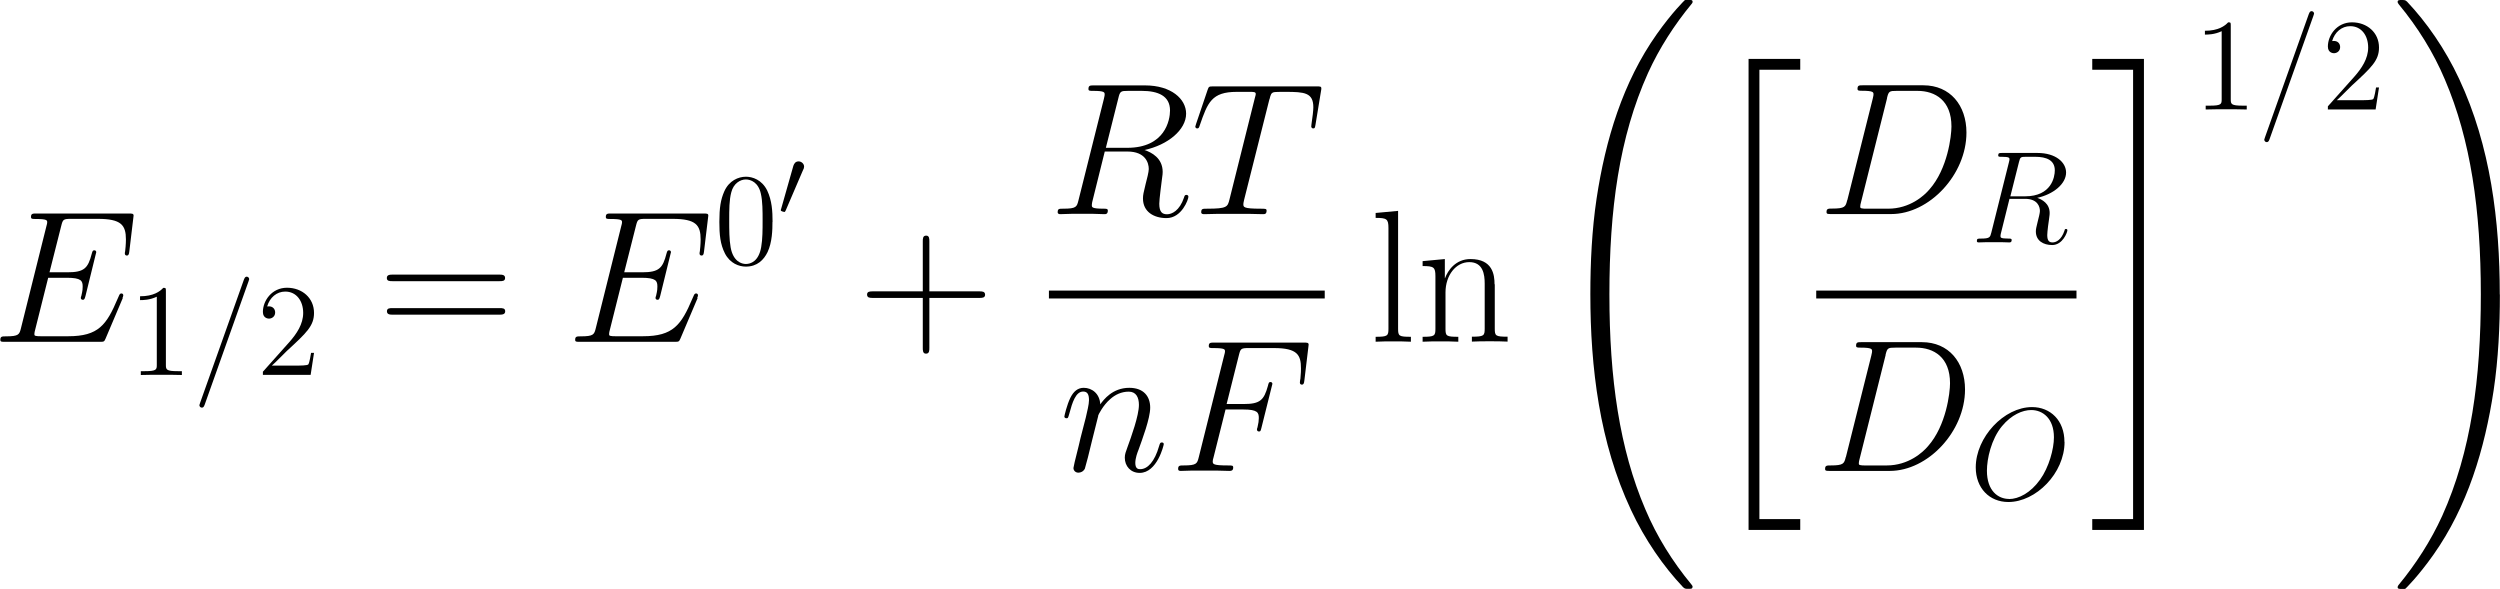 <svg viewBox="0 0 228.29 53.78" height="18.97mm" width="80.54mm" xmlns="http://www.w3.org/2000/svg" data-sanitized-data-name="Layer 1" data-name="Layer 1" id="Layer_1">
  <defs>
    <style>
      .cls-1 {
        fill: #000;
        stroke-width: 0px;
      }
    </style>
  </defs>
  <g id="page1">
    <g id="g3-69">
      <path d="M11.17,27.21c.02-.05.07-.17.07-.24,0-.09-.07-.17-.17-.17-.07,0-.1.02-.15.07-.03.02-.03.05-.19.4-1.02,2.41-1.76,3.44-4.51,3.44h-2.51c-.24,0-.28,0-.38-.02-.19-.02-.21-.05-.21-.19,0-.12.03-.22.07-.38l1.19-4.75h1.7c1.34,0,1.45.29,1.45.81,0,.17,0,.33-.12.84-.03.07-.05.14-.05.19,0,.12.09.17.19.17.15,0,.17-.12.24-.36l.98-3.99c0-.09-.07-.17-.17-.17-.15,0-.17.07-.24.31-.34,1.33-.69,1.7-2.22,1.7h-1.64l1.07-4.23c.15-.6.19-.65.9-.65h2.46c2.12,0,2.55.57,2.55,1.88,0,.02,0,.5-.07,1.07-.02.07-.03.17-.03.21,0,.14.09.19.19.19.12,0,.19-.07.22-.38l.36-3.01c0-.05.03-.22.03-.26,0-.19-.15-.19-.46-.19H3.31c-.33,0-.5,0-.5.31,0,.19.12.19.41.19,1.07,0,1.07.12,1.07.31,0,.09-.02.15-.07.34l-2.32,9.3c-.15.6-.19.77-1.39.77-.33,0-.5,0-.5.31,0,.19.1.19.45.19h8.64c.38,0,.4-.02.52-.29l1.57-3.7Z" class="cls-1" id="g2-69"></path>
    </g>
    <path d="M15.13,26.58c0-.27,0-.29-.24-.29-.29.32-.88.77-2.12.77v.35c.27,0,.87,0,1.53-.31v6.23c0,.43-.04.57-1.09.57h-.37v.35c.32-.02,1.48-.02,1.88-.02s1.54,0,1.87.02v-.35h-.37c-1.05,0-1.09-.14-1.09-.57v-6.74Z" class="cls-1" id="g4-49"></path>
    <path d="M22.67,25.72s.07-.19.07-.22c0-.14-.12-.23-.22-.23-.06,0-.17,0-.26.26l-4,11.25s-.07.19-.07.22c0,.14.12.23.22.23.07,0,.18-.01.26-.26l4-11.25Z" class="cls-1" id="g2-61"></path>
    <path d="M28.65,32.23h-.26c-.04.2-.13.86-.25,1.05-.08.11-.77.11-1.12.11h-2.21c.32-.27,1.05-1.04,1.36-1.33,1.82-1.67,2.49-2.3,2.49-3.48,0-1.37-1.09-2.3-2.47-2.3s-2.2,1.18-2.2,2.21c0,.61.53.61.56.61.25,0,.56-.18.56-.56,0-.33-.23-.56-.56-.56-.11,0-.13,0-.17.01.23-.81.87-1.36,1.65-1.36,1.02,0,1.64.85,1.64,1.95,0,1.02-.59,1.9-1.27,2.67l-2.41,2.7v.29h4.36l.31-2.01Z" class="cls-1" id="g4-50"></path>
    <path d="M45.59,25.68c.26,0,.52,0,.52-.29,0-.31-.29-.31-.59-.31h-9.62c-.29,0-.59,0-.59.31,0,.29.26.29.52.29h9.76ZM45.53,28.74c.29,0,.59,0,.59-.31,0-.29-.26-.29-.52-.29h-9.76c-.26,0-.52,0-.52.29,0,.31.29.31.59.31h9.62Z" class="cls-1" id="g5-61"></path>
    <g data-sanitized-data-name="g3-69" data-name="g3-69" id="g3-69-2">
      <path d="M63.66,27.21c.02-.05.07-.17.07-.24,0-.09-.07-.17-.17-.17-.07,0-.1.02-.15.07-.03.02-.03.05-.19.4-1.02,2.41-1.76,3.44-4.51,3.44h-2.51c-.24,0-.28,0-.38-.02-.19-.02-.21-.05-.21-.19,0-.12.03-.22.07-.38l1.19-4.75h1.7c1.34,0,1.45.29,1.45.81,0,.17,0,.33-.12.84-.03.07-.05.14-.05.19,0,.12.09.17.19.17.15,0,.17-.12.24-.36l.98-3.99c0-.09-.07-.17-.17-.17-.15,0-.17.07-.24.31-.34,1.33-.69,1.7-2.22,1.7h-1.64l1.07-4.23c.15-.6.19-.65.9-.65h2.46c2.12,0,2.55.57,2.55,1.88,0,.02,0,.5-.07,1.07-.02.07-.03.17-.03.21,0,.14.09.19.19.19.12,0,.19-.07.22-.38l.36-3.01c0-.05.03-.22.03-.26,0-.19-.15-.19-.46-.19h-8.4c-.33,0-.5,0-.5.31,0,.19.12.19.41.19,1.07,0,1.07.12,1.07.31,0,.09-.02.15-.07.34l-2.32,9.3c-.15.6-.19.77-1.39.77-.33,0-.5,0-.5.31,0,.19.1.19.45.19h8.64c.38,0,.4-.02.52-.29l1.57-3.7Z" class="cls-1" data-sanitized-data-name="g2-69" data-name="g2-69" id="g2-69-2"></path>
    </g>
    <path d="M70.54,20.27c0-.99-.06-1.96-.49-2.87-.49-.99-1.35-1.26-1.94-1.26-.69,0-1.54.35-1.98,1.34-.33.75-.45,1.49-.45,2.79,0,1.16.08,2.03.51,2.88.47.91,1.29,1.2,1.91,1.2,1.04,0,1.64-.62,1.98-1.32.43-.9.45-2.07.45-2.76ZM68.1,24.11c-.38,0-1.16-.22-1.39-1.52-.13-.72-.13-1.63-.13-2.46,0-.98,0-1.87.19-2.57.2-.8.81-1.17,1.33-1.17.45,0,1.15.27,1.37,1.3.16.68.16,1.63.16,2.44s0,1.71-.13,2.44c-.23,1.32-.98,1.54-1.4,1.54Z" class="cls-1" id="g4-48"></path>
    <path d="M73.34,15.5c.04-.07.08-.18.08-.28,0-.27-.25-.48-.5-.48-.29,0-.41.2-.48.4l-1.11,3.91c-.04.11-.04.13-.04.13,0,.08.04.09.13.13.1.03.16.05.19.05.05,0,.09-.04.13-.14l1.6-3.73Z" class="cls-1" id="g1-48"></path>
    <path d="M84.86,27.21h4.56c.24,0,.53,0,.53-.29,0-.31-.28-.31-.53-.31h-4.56v-4.56c0-.24,0-.53-.29-.53-.31,0-.31.28-.31.53v4.56h-4.56c-.24,0-.53,0-.53.29,0,.31.28.31.53.31h4.56v4.56c0,.24,0,.53.29.53.31,0,.31-.28.31-.53v-4.56Z" class="cls-1" id="g5-43"></path>
    <g id="g3-82">
      <path d="M102.12,8.97c.15-.64.22-.67.9-.67h1.24c1.48,0,2.58.45,2.58,1.79,0,.88-.45,3.41-3.91,3.41h-1.95l1.14-4.53ZM104.51,13.7c2.13-.46,3.8-1.84,3.8-3.32,0-1.34-1.36-2.58-3.75-2.58h-4.67c-.34,0-.5,0-.5.33,0,.17.12.17.45.17,1.03,0,1.03.14,1.03.33,0,.03,0,.14-.07.4l-2.32,9.26c-.15.6-.19.77-1.38.77-.4,0-.52,0-.52.33,0,.17.19.17.24.17.31,0,.67-.03,1-.03h2.03c.31,0,.67.03.98.03.14,0,.33,0,.33-.33,0-.17-.15-.17-.41-.17-1.05,0-1.05-.14-1.05-.31,0-.02,0-.14.03-.28l1.15-4.63h2.07c1.64,0,1.95,1.03,1.95,1.6,0,.26-.17.93-.29,1.38-.19.79-.24.98-.24,1.31,0,1.22,1,1.79,2.15,1.79,1.39,0,2-1.7,2-1.95,0-.12-.09-.17-.19-.17-.14,0-.17.1-.21.24-.41,1.22-1.12,1.53-1.55,1.53s-.71-.19-.71-.96c0-.41.21-1.98.22-2.07.09-.64.09-.71.09-.84,0-1.26-1.02-1.79-1.67-2Z" class="cls-1" id="g2-82"></path>
    </g>
    <g id="g3-84">
      <path d="M115.93,9.06c.1-.41.14-.57.4-.64.14-.03.71-.03,1.07-.03,1.72,0,2.53.07,2.53,1.41,0,.26-.07.91-.17,1.55l-.02.21c0,.07.07.17.17.17.17,0,.17-.09.22-.36l.5-3.05c.03-.15.03-.19.03-.24,0-.19-.1-.19-.45-.19h-9.42c-.4,0-.41.02-.52.33l-1.05,3.1s-.07.22-.07.24c0,.09.07.17.17.17.14,0,.17-.07.24-.29.72-2.08,1.08-3.05,3.37-3.05h1.15c.41,0,.59,0,.59.19,0,.05,0,.09-.09.4l-2.31,9.24c-.17.67-.21.84-2.03.84-.43,0-.55,0-.55.33,0,.17.19.17.28.17.43,0,.88-.03,1.31-.03h2.69c.43,0,.9.03,1.33.03.19,0,.36,0,.36-.33,0-.17-.12-.17-.57-.17-1.55,0-1.55-.15-1.55-.41,0-.02,0-.14.07-.41l2.31-9.18Z" class="cls-1" id="g2-84"></path>
    </g>
    <rect height=".72" width="25.19" y="26.54" x="95.78" class="cls-1"></rect>
    <g id="g3-110">
      <path d="M100.27,37.97c.03-.1.46-.96,1.1-1.51.45-.41,1.03-.69,1.7-.69s.93.52.93,1.21c0,.98-.71,2.94-1.05,3.87-.15.41-.24.64-.24.95,0,.77.53,1.39,1.36,1.39,1.6,0,2.2-2.53,2.2-2.63,0-.09-.07-.15-.17-.15-.15,0-.17.05-.26.34-.4,1.41-1.05,2.1-1.72,2.1-.17,0-.45-.02-.45-.57,0-.43.19-.95.29-1.19.34-.95,1.07-2.87,1.07-3.86,0-1.03-.6-1.81-1.91-1.81-1.53,0-2.34,1.08-2.65,1.51-.05-.98-.76-1.51-1.51-1.51-.55,0-.93.33-1.22.91-.31.62-.55,1.65-.55,1.72s.07.15.19.15c.14,0,.15-.02.26-.41.28-1.05.59-2.03,1.27-2.03.4,0,.53.28.53.79,0,.38-.17,1.05-.29,1.58l-.48,1.86c-.07.33-.26,1.1-.34,1.41-.12.45-.31,1.26-.31,1.34,0,.24.19.43.45.43.21,0,.45-.1.59-.36.03-.09.19-.69.28-1.03l.38-1.55.57-2.27Z" class="cls-1" id="g2-110"></path>
    </g>
    <g id="g3-70">
      <path d="M111.89,37.4h1.65c1.31,0,1.41.29,1.41.79,0,.22-.03.46-.12.84-.03.07-.05.15-.05.19,0,.12.07.19.19.19.14,0,.15-.07.22-.34l1-4.01c0-.07-.05-.17-.17-.17-.15,0-.17.07-.24.36-.36,1.29-.71,1.65-2.2,1.65h-1.57l1.12-4.46c.15-.6.19-.65.9-.65h2.31c2.15,0,2.46.64,2.46,1.86,0,.1,0,.48-.05.93-.02.07-.05.29-.05.36,0,.14.09.19.19.19.12,0,.19-.07.22-.38l.36-3.01c0-.05.03-.22.03-.26,0-.19-.15-.19-.46-.19h-8.16c-.33,0-.5,0-.5.31,0,.19.12.19.41.19,1.07,0,1.07.12,1.07.31,0,.09-.02.15-.07.34l-2.32,9.3c-.15.6-.19.77-1.39.77-.33,0-.5,0-.5.31,0,.19.15.19.26.19.33,0,.67-.03,1-.03h2.24c.38,0,.79.03,1.17.03.15,0,.36,0,.36-.31,0-.19-.1-.19-.48-.19-1.36,0-1.39-.12-1.39-.38,0-.09.03-.22.07-.34l1.1-4.39Z" class="cls-1" id="g2-70"></path>
    </g>
    <path d="M127.67,19.26l-2.05.19v.45c1.02,0,1.17.1,1.17.93v9.19c0,.65-.07.74-1.17.74v.45c.41-.03,1.17-.03,1.6-.03s1.21,0,1.62.03v-.45c-1.1,0-1.17-.07-1.17-.74v-10.76Z" class="cls-1" id="g5-108"></path>
    <path d="M136.48,25.97c0-.88-.17-2.31-2.2-2.31-1.36,0-2.07,1.05-2.32,1.74h-.02v-1.74l-2.03.19v.45c1.02,0,1.17.1,1.17.93v4.79c0,.65-.07.74-1.17.74v.45c.41-.03,1.17-.03,1.62-.03s1.22,0,1.64.03v-.45c-1.1,0-1.17-.07-1.17-.74v-3.31c0-1.58.96-2.77,2.17-2.77,1.27,0,1.41,1.14,1.41,1.96v4.11c0,.65-.07.74-1.17.74v.45c.41-.03,1.17-.03,1.62-.03s1.22,0,1.64.03v-.45c-1.1,0-1.17-.07-1.17-.74v-4.05Z" class="cls-1" id="g5-110"></path>
    <path d="M154.57,53.6c0-.05,0-.09-.11-.22-1.72-2.08-3.16-4.38-4.21-6.87-2.35-5.49-3.28-11.91-3.28-19.62s.88-14.35,3.53-20.23c1.04-2.28,2.4-4.39,4-6.33.04-.05.07-.09.07-.16,0-.18-.13-.18-.39-.18s-.3,0-.34.04c-.02.02-1.13,1.09-2.53,3.07-3.12,4.41-4.7,9.68-5.51,15.03-.43,2.89-.57,5.83-.57,8.75,0,6.71.84,13.56,3.71,19.69,1.27,2.73,2.98,5.18,4.75,7.05.16.14.18.16.48.16.27,0,.39,0,.39-.18Z" class="cls-1" id="g0-32"></path>
    <path d="M159.68,48.4h4.72v-.99h-3.73V6.37h3.73v-.99h-4.72v43.02Z" class="cls-1" id="g0-20"></path>
    <g id="g3-68">
      <path d="M168.69,18.28c-.15.6-.19.77-1.39.77-.33,0-.5,0-.5.31,0,.19.1.19.45.19h5.46c3.48,0,6.87-3.6,6.87-7.44,0-2.48-1.48-4.32-3.94-4.32h-5.53c-.33,0-.48,0-.48.33,0,.17.15.17.41.17,1.05,0,1.05.14,1.05.33,0,.03,0,.14-.07.4l-2.32,9.26ZM172.32,8.97c.15-.64.22-.67.9-.67h1.89c1.62,0,3.1.88,3.1,3.25,0,.86-.34,3.86-2.01,5.75-.48.57-1.79,1.76-3.77,1.76h-1.96c-.24,0-.28,0-.38-.02-.19-.02-.21-.05-.21-.19,0-.12.03-.22.07-.38l2.38-9.5Z" class="cls-1" id="g2-68"></path>
    </g>
    <path d="M184.38,14.79c.11-.44.16-.47.62-.47h.86c1.03,0,1.79.31,1.79,1.24,0,.61-.31,2.37-2.71,2.37h-1.35l.79-3.14ZM186.04,18.07c1.48-.32,2.64-1.28,2.64-2.31,0-.93-.94-1.79-2.61-1.79h-3.24c-.24,0-.35,0-.35.23,0,.12.08.12.31.12.72,0,.72.1.72.23,0,.02,0,.1-.05.27l-1.61,6.43c-.11.42-.13.54-.96.54-.27,0-.36,0-.36.23,0,.12.13.12.17.12.22,0,.47-.02.69-.02h1.41c.22,0,.47.02.68.02.1,0,.23,0,.23-.23,0-.12-.11-.12-.29-.12-.73,0-.73-.1-.73-.22,0-.01,0-.1.02-.19l.8-3.22h1.43c1.14,0,1.35.72,1.35,1.11,0,.18-.12.65-.2.96-.13.55-.17.68-.17.91,0,.85.69,1.24,1.49,1.24.97,0,1.39-1.18,1.39-1.35,0-.08-.06-.12-.13-.12-.1,0-.12.07-.14.17-.29.85-.78,1.06-1.08,1.06s-.49-.13-.49-.67c0-.29.14-1.37.16-1.43.06-.44.06-.49.06-.59,0-.87-.71-1.24-1.16-1.39Z" class="cls-1" data-sanitized-data-name="g2-82" data-name="g2-82" id="g2-82-2"></path>
    <rect height=".72" width="23.77" y="26.54" x="165.86" class="cls-1"></rect>
    <g data-sanitized-data-name="g3-68" data-name="g3-68" id="g3-68-2">
      <path d="M168.56,41.74c-.15.6-.19.77-1.39.77-.33,0-.5,0-.5.31,0,.19.1.19.45.19h5.46c3.48,0,6.87-3.6,6.87-7.44,0-2.48-1.48-4.32-3.94-4.32h-5.53c-.33,0-.48,0-.48.33,0,.17.15.17.41.17,1.05,0,1.05.14,1.05.33,0,.03,0,.14-.07.4l-2.32,9.26ZM172.19,32.42c.15-.64.22-.67.9-.67h1.89c1.62,0,3.1.88,3.1,3.25,0,.86-.34,3.86-2.01,5.75-.48.57-1.79,1.76-3.77,1.76h-1.96c-.24,0-.28,0-.38-.02-.19-.02-.21-.05-.21-.19,0-.12.03-.22.07-.38l2.38-9.5Z" class="cls-1" data-sanitized-data-name="g2-68" data-name="g2-68" id="g2-68-2"></path>
    </g>
    <path d="M188.53,40.36c0-1.97-1.29-3.18-2.96-3.18-2.56,0-5.14,2.75-5.14,5.51,0,1.88,1.24,3.16,2.98,3.16,2.51,0,5.13-2.62,5.13-5.49ZM183.47,45.57c-.98,0-2.02-.72-2.02-2.58,0-1.09.39-2.87,1.37-4.06.87-1.05,1.88-1.48,2.68-1.48,1.05,0,2.07.77,2.07,2.49,0,1.06-.45,2.73-1.26,3.86-.87,1.22-1.96,1.78-2.85,1.78Z" class="cls-1" id="g2-79"></path>
    <path d="M194.8,47.41h-3.73v.99h4.72V5.38h-4.72v.99h3.73v41.05Z" class="cls-1" id="g0-21"></path>
    <path d="M203.72,2.33c0-.27,0-.29-.24-.29-.29.32-.88.77-2.12.77v.35c.27,0,.87,0,1.53-.31v6.23c0,.43-.04.57-1.09.57h-.37v.35c.32-.02,1.48-.02,1.88-.02s1.54,0,1.87.02v-.35h-.37c-1.05,0-1.09-.14-1.09-.57V2.33Z" class="cls-1" data-sanitized-data-name="g4-49" data-name="g4-49" id="g4-49-2"></path>
    <path d="M211.26,1.47s.07-.19.07-.22c0-.14-.12-.23-.22-.23-.06,0-.17,0-.26.26l-4,11.25s-.07.19-.07.22c0,.14.12.23.22.23.07,0,.18-.01.26-.26l4-11.25Z" class="cls-1" data-sanitized-data-name="g2-61" data-name="g2-61" id="g2-61-2"></path>
    <path d="M217.25,7.99h-.26c-.04.2-.13.86-.25,1.05-.08.11-.77.11-1.12.11h-2.21c.32-.27,1.05-1.04,1.36-1.33,1.82-1.67,2.49-2.3,2.49-3.48,0-1.37-1.09-2.3-2.47-2.3s-2.2,1.18-2.2,2.21c0,.61.53.61.56.61.25,0,.56-.18.56-.56,0-.33-.23-.56-.56-.56-.11,0-.13,0-.17.01.23-.81.87-1.36,1.65-1.36,1.02,0,1.64.85,1.64,1.95,0,1.02-.59,1.9-1.27,2.67l-2.41,2.7v.29h4.36l.31-2.01Z" class="cls-1" data-sanitized-data-name="g4-50" data-name="g4-50" id="g4-50-2"></path>
    <path d="M228.29,26.9c0-6.71-.84-13.56-3.71-19.69-1.27-2.73-2.98-5.18-4.75-7.05-.16-.14-.18-.16-.48-.16-.25,0-.39,0-.39.18,0,.07.07.16.11.22,1.72,2.08,3.16,4.38,4.21,6.87,2.35,5.49,3.28,11.91,3.28,19.62s-.88,14.35-3.53,20.23c-1.04,2.28-2.4,4.39-4,6.33-.02.04-.07.11-.07.16,0,.18.14.18.39.18.27,0,.3,0,.34-.04.02-.02,1.13-1.09,2.53-3.07,3.12-4.41,4.7-9.68,5.51-15.03.43-2.89.57-5.83.57-8.75Z" class="cls-1" id="g0-33"></path>
  </g>
</svg>